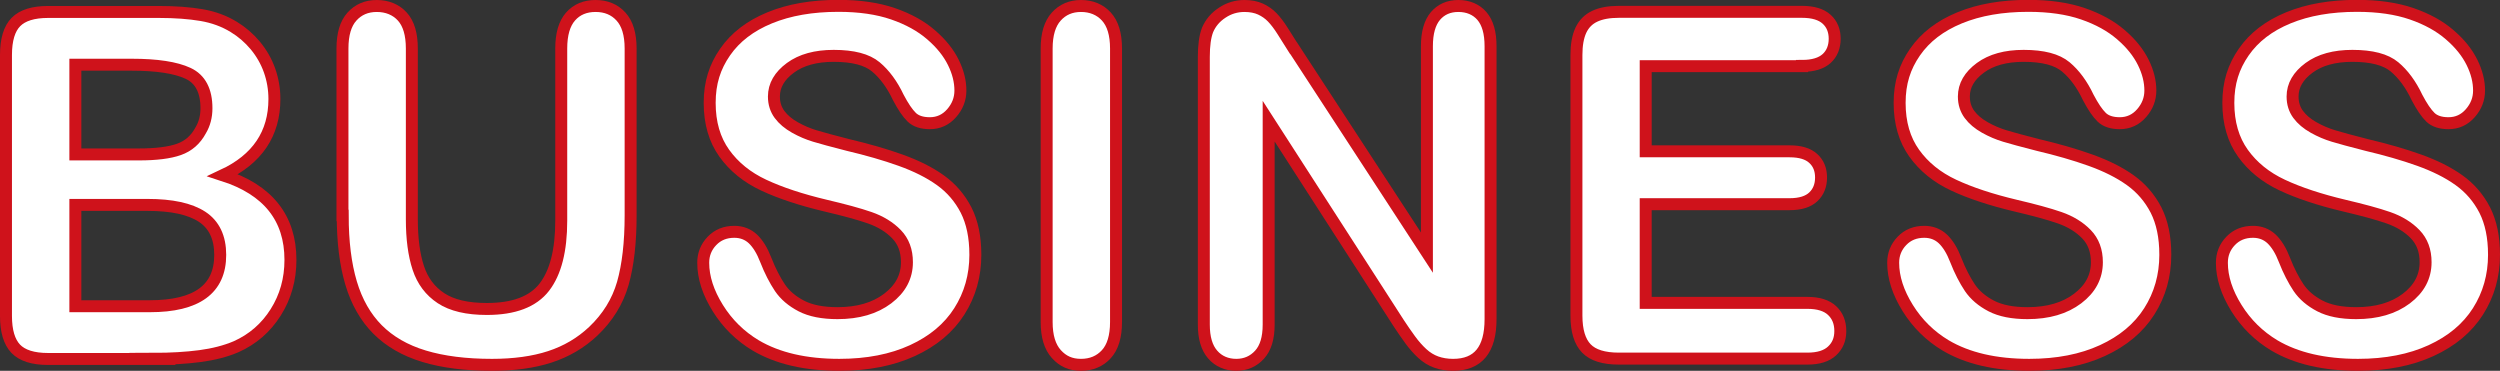 <?xml version="1.0" encoding="UTF-8"?><svg id="a" xmlns="http://www.w3.org/2000/svg" viewBox="0 0 209 31"><rect x="0" y="0" width="209" height="31" fill="#333333" stroke="none"/><defs><style>.b{fill:#fff;stroke:#cf121b;stroke-miterlimit:10;}</style></defs><path class="b" d="M12.77,30.01H4.02c-1.26,0-2.17-.29-2.71-.86-.54-.57-.81-1.49-.81-2.74V4.6c0-1.28,.28-2.2,.83-2.76,.55-.56,1.45-.84,2.69-.84H13.29c1.37,0,2.55,.09,3.55,.26,1,.17,1.9,.5,2.7,.99,.68,.41,1.28,.93,1.8,1.55,.52,.63,.92,1.32,1.19,2.08s.41,1.56,.41,2.4c0,2.9-1.43,5.03-4.3,6.37,3.76,1.21,5.64,3.57,5.64,7.08,0,1.62-.41,3.08-1.23,4.38s-1.93,2.26-3.32,2.88c-.87,.37-1.88,.63-3.01,.78s-2.45,.23-3.97,.23ZM6.3,5.41v7.5h5.31c1.45,0,2.56-.14,3.35-.42,.79-.28,1.39-.8,1.81-1.58,.33-.55,.49-1.17,.49-1.86,0-1.46-.51-2.44-1.54-2.92-1.03-.48-2.6-.72-4.71-.72H6.3Zm6.04,11.72H6.3v8.47h6.23c3.92,0,5.88-1.43,5.88-4.29,0-1.46-.51-2.53-1.52-3.19s-2.53-.99-4.55-.99Z"/><path class="b" d="M28.63,18.01V4.06c0-1.19,.26-2.08,.79-2.67s1.22-.89,2.08-.89,1.61,.3,2.14,.89,.79,1.48,.79,2.67v14.27c0,1.62,.18,2.98,.54,4.07,.36,1.09,.99,1.93,1.9,2.53,.91,.6,2.19,.9,3.83,.9,2.27,0,3.87-.61,4.81-1.83s1.41-3.07,1.41-5.55V4.06c0-1.2,.26-2.09,.78-2.68,.52-.59,1.22-.88,2.09-.88s1.58,.29,2.12,.88c.54,.59,.81,1.48,.81,2.68v13.95c0,2.27-.22,4.16-.65,5.68-.44,1.52-1.26,2.85-2.47,4-1.04,.98-2.25,1.69-3.63,2.14-1.38,.45-3,.67-4.84,.67-2.2,0-4.1-.24-5.68-.72-1.59-.48-2.88-1.23-3.89-2.24-1-1.01-1.74-2.3-2.21-3.88s-.7-3.46-.7-5.65Z"/><path class="b" d="M81.54,21.3c0,1.75-.45,3.33-1.34,4.73-.89,1.4-2.2,2.49-3.92,3.28s-3.76,1.19-6.11,1.19c-2.83,0-5.16-.54-6.99-1.62-1.3-.78-2.36-1.82-3.17-3.12-.81-1.3-1.22-2.56-1.22-3.79,0-.71,.24-1.32,.73-1.83s1.11-.76,1.87-.76c.61,0,1.13,.2,1.55,.59,.42,.4,.78,.98,1.08,1.76,.36,.92,.76,1.69,1.18,2.32,.42,.62,1.02,1.13,1.79,1.53,.77,.4,1.78,.6,3.03,.6,1.72,0,3.12-.41,4.19-1.22s1.61-1.82,1.61-3.04c0-.96-.29-1.74-.87-2.34-.58-.6-1.33-1.06-2.25-1.38s-2.15-.65-3.68-1.01c-2.06-.49-3.78-1.06-5.17-1.71s-2.49-1.54-3.3-2.67c-.81-1.13-1.22-2.53-1.22-4.21s.43-3.01,1.29-4.25,2.1-2.19,3.73-2.86c1.63-.67,3.54-1,5.74-1,1.76,0,3.28,.22,4.56,.66,1.28,.44,2.35,1.03,3.19,1.76,.85,.73,1.46,1.5,1.86,2.31s.59,1.59,.59,2.35c0,.7-.24,1.33-.73,1.89s-1.1,.84-1.83,.84c-.66,0-1.17-.17-1.51-.5-.35-.34-.72-.89-1.12-1.65-.52-1.1-1.15-1.95-1.88-2.56-.73-.61-1.9-.92-3.52-.92-1.5,0-2.71,.33-3.62,1s-1.38,1.47-1.38,2.4c0,.58,.16,1.08,.47,1.5s.74,.78,1.29,1.09,1.1,.54,1.66,.71c.56,.17,1.48,.42,2.77,.75,1.61,.38,3.08,.8,4.39,1.27s2.42,1.02,3.34,1.68,1.63,1.49,2.15,2.5c.51,1.01,.77,2.25,.77,3.71Z"/><path class="b" d="M87.5,26.92V4.06c0-1.19,.27-2.08,.8-2.67,.53-.59,1.22-.89,2.07-.89s1.58,.29,2.12,.88c.54,.59,.81,1.48,.81,2.68V26.92c0,1.2-.27,2.1-.81,2.69-.54,.59-1.25,.89-2.12,.89s-1.52-.3-2.06-.9c-.54-.6-.81-1.49-.81-2.68Z"/><path class="b" d="M108.14,4.02l11.15,17.1V3.86c0-1.12,.24-1.96,.71-2.52,.48-.56,1.12-.84,1.92-.84s1.49,.28,1.97,.84c.48,.56,.72,1.4,.72,2.52V26.68c0,2.55-1.04,3.82-3.13,3.82-.52,0-.99-.08-1.41-.23-.42-.15-.81-.39-1.17-.72-.36-.33-.7-.72-1.02-1.16s-.63-.89-.94-1.36l-10.88-16.9V27.14c0,1.11-.25,1.95-.76,2.51s-1.16,.85-1.95,.85-1.48-.29-1.97-.86c-.5-.57-.74-1.41-.74-2.5V4.75c0-.95,.1-1.69,.31-2.24,.25-.59,.66-1.08,1.23-1.45,.57-.38,1.19-.56,1.86-.56,.52,0,.97,.09,1.34,.26s.7,.4,.98,.69c.28,.29,.57,.67,.86,1.13s.6,.94,.91,1.44Z"/><path class="b" d="M150.65,5.53h-13.07v7.12h12.03c.89,0,1.55,.2,1.98,.6,.44,.4,.65,.93,.65,1.59s-.21,1.2-.64,1.61-1.09,.62-1.99,.62h-12.03v8.25h13.52c.91,0,1.6,.21,2.06,.64,.46,.43,.69,1,.69,1.71s-.23,1.24-.69,1.67c-.46,.43-1.15,.64-2.06,.64h-15.76c-1.26,0-2.17-.28-2.72-.85-.55-.57-.83-1.48-.83-2.75V4.6c0-.84,.12-1.53,.37-2.07,.25-.53,.63-.92,1.16-1.17s1.2-.37,2.02-.37h15.31c.92,0,1.61,.21,2.06,.62s.67,.96,.67,1.63-.22,1.24-.67,1.65-1.14,.62-2.06,.62Z"/><path class="b" d="M181.02,21.3c0,1.75-.45,3.33-1.34,4.73-.89,1.4-2.2,2.49-3.92,3.28s-3.76,1.19-6.11,1.19c-2.83,0-5.16-.54-6.99-1.62-1.3-.78-2.36-1.82-3.17-3.12-.81-1.3-1.22-2.56-1.22-3.79,0-.71,.24-1.32,.73-1.83s1.11-.76,1.87-.76c.61,0,1.13,.2,1.55,.59,.42,.4,.78,.98,1.08,1.76,.36,.92,.76,1.69,1.18,2.32,.42,.62,1.02,1.13,1.79,1.53,.77,.4,1.78,.6,3.03,.6,1.72,0,3.12-.41,4.19-1.22s1.61-1.82,1.61-3.04c0-.96-.29-1.74-.87-2.34-.58-.6-1.33-1.06-2.25-1.38s-2.15-.65-3.68-1.01c-2.06-.49-3.78-1.06-5.17-1.71s-2.49-1.54-3.3-2.67c-.81-1.13-1.22-2.53-1.22-4.21s.43-3.01,1.29-4.25,2.1-2.19,3.73-2.86c1.63-.67,3.54-1,5.74-1,1.76,0,3.28,.22,4.56,.66,1.28,.44,2.35,1.03,3.19,1.76,.85,.73,1.46,1.5,1.86,2.31s.59,1.59,.59,2.35c0,.7-.24,1.33-.73,1.89s-1.1,.84-1.83,.84c-.66,0-1.17-.17-1.51-.5-.35-.34-.72-.89-1.12-1.65-.52-1.1-1.15-1.95-1.88-2.56-.73-.61-1.9-.92-3.52-.92-1.5,0-2.71,.33-3.62,1s-1.38,1.47-1.38,2.4c0,.58,.16,1.08,.47,1.5s.74,.78,1.29,1.09,1.1,.54,1.66,.71c.56,.17,1.48,.42,2.77,.75,1.61,.38,3.08,.8,4.39,1.27s2.42,1.02,3.34,1.68,1.63,1.49,2.15,2.5c.51,1.01,.77,2.25,.77,3.71Z"/><path class="b" d="M208.5,21.3c0,1.75-.45,3.33-1.34,4.73-.89,1.4-2.2,2.49-3.92,3.28s-3.76,1.19-6.11,1.19c-2.83,0-5.16-.54-6.99-1.62-1.3-.78-2.36-1.82-3.17-3.12-.81-1.3-1.22-2.56-1.22-3.79,0-.71,.24-1.32,.73-1.83s1.11-.76,1.87-.76c.61,0,1.13,.2,1.55,.59,.42,.4,.78,.98,1.08,1.76,.36,.92,.76,1.69,1.18,2.32,.42,.62,1.02,1.13,1.79,1.53,.77,.4,1.78,.6,3.03,.6,1.72,0,3.12-.41,4.19-1.22s1.61-1.82,1.61-3.04c0-.96-.29-1.74-.87-2.34-.58-.6-1.33-1.06-2.25-1.38s-2.15-.65-3.68-1.01c-2.06-.49-3.78-1.06-5.17-1.71s-2.49-1.54-3.3-2.67c-.81-1.13-1.22-2.53-1.22-4.21s.43-3.01,1.29-4.25,2.1-2.19,3.73-2.86c1.63-.67,3.54-1,5.74-1,1.76,0,3.28,.22,4.56,.66,1.28,.44,2.35,1.03,3.19,1.76,.85,.73,1.46,1.5,1.86,2.31s.59,1.59,.59,2.35c0,.7-.24,1.33-.73,1.89s-1.1,.84-1.83,.84c-.66,0-1.17-.17-1.51-.5-.35-.34-.72-.89-1.12-1.65-.52-1.1-1.15-1.95-1.88-2.56-.73-.61-1.9-.92-3.52-.92-1.5,0-2.71,.33-3.62,1s-1.38,1.47-1.38,2.4c0,.58,.16,1.08,.47,1.5s.74,.78,1.29,1.09,1.1,.54,1.66,.71c.56,.17,1.48,.42,2.77,.75,1.61,.38,3.08,.8,4.39,1.27s2.42,1.02,3.34,1.68,1.63,1.49,2.15,2.5c.51,1.01,.77,2.25,.77,3.71Z"/></svg>